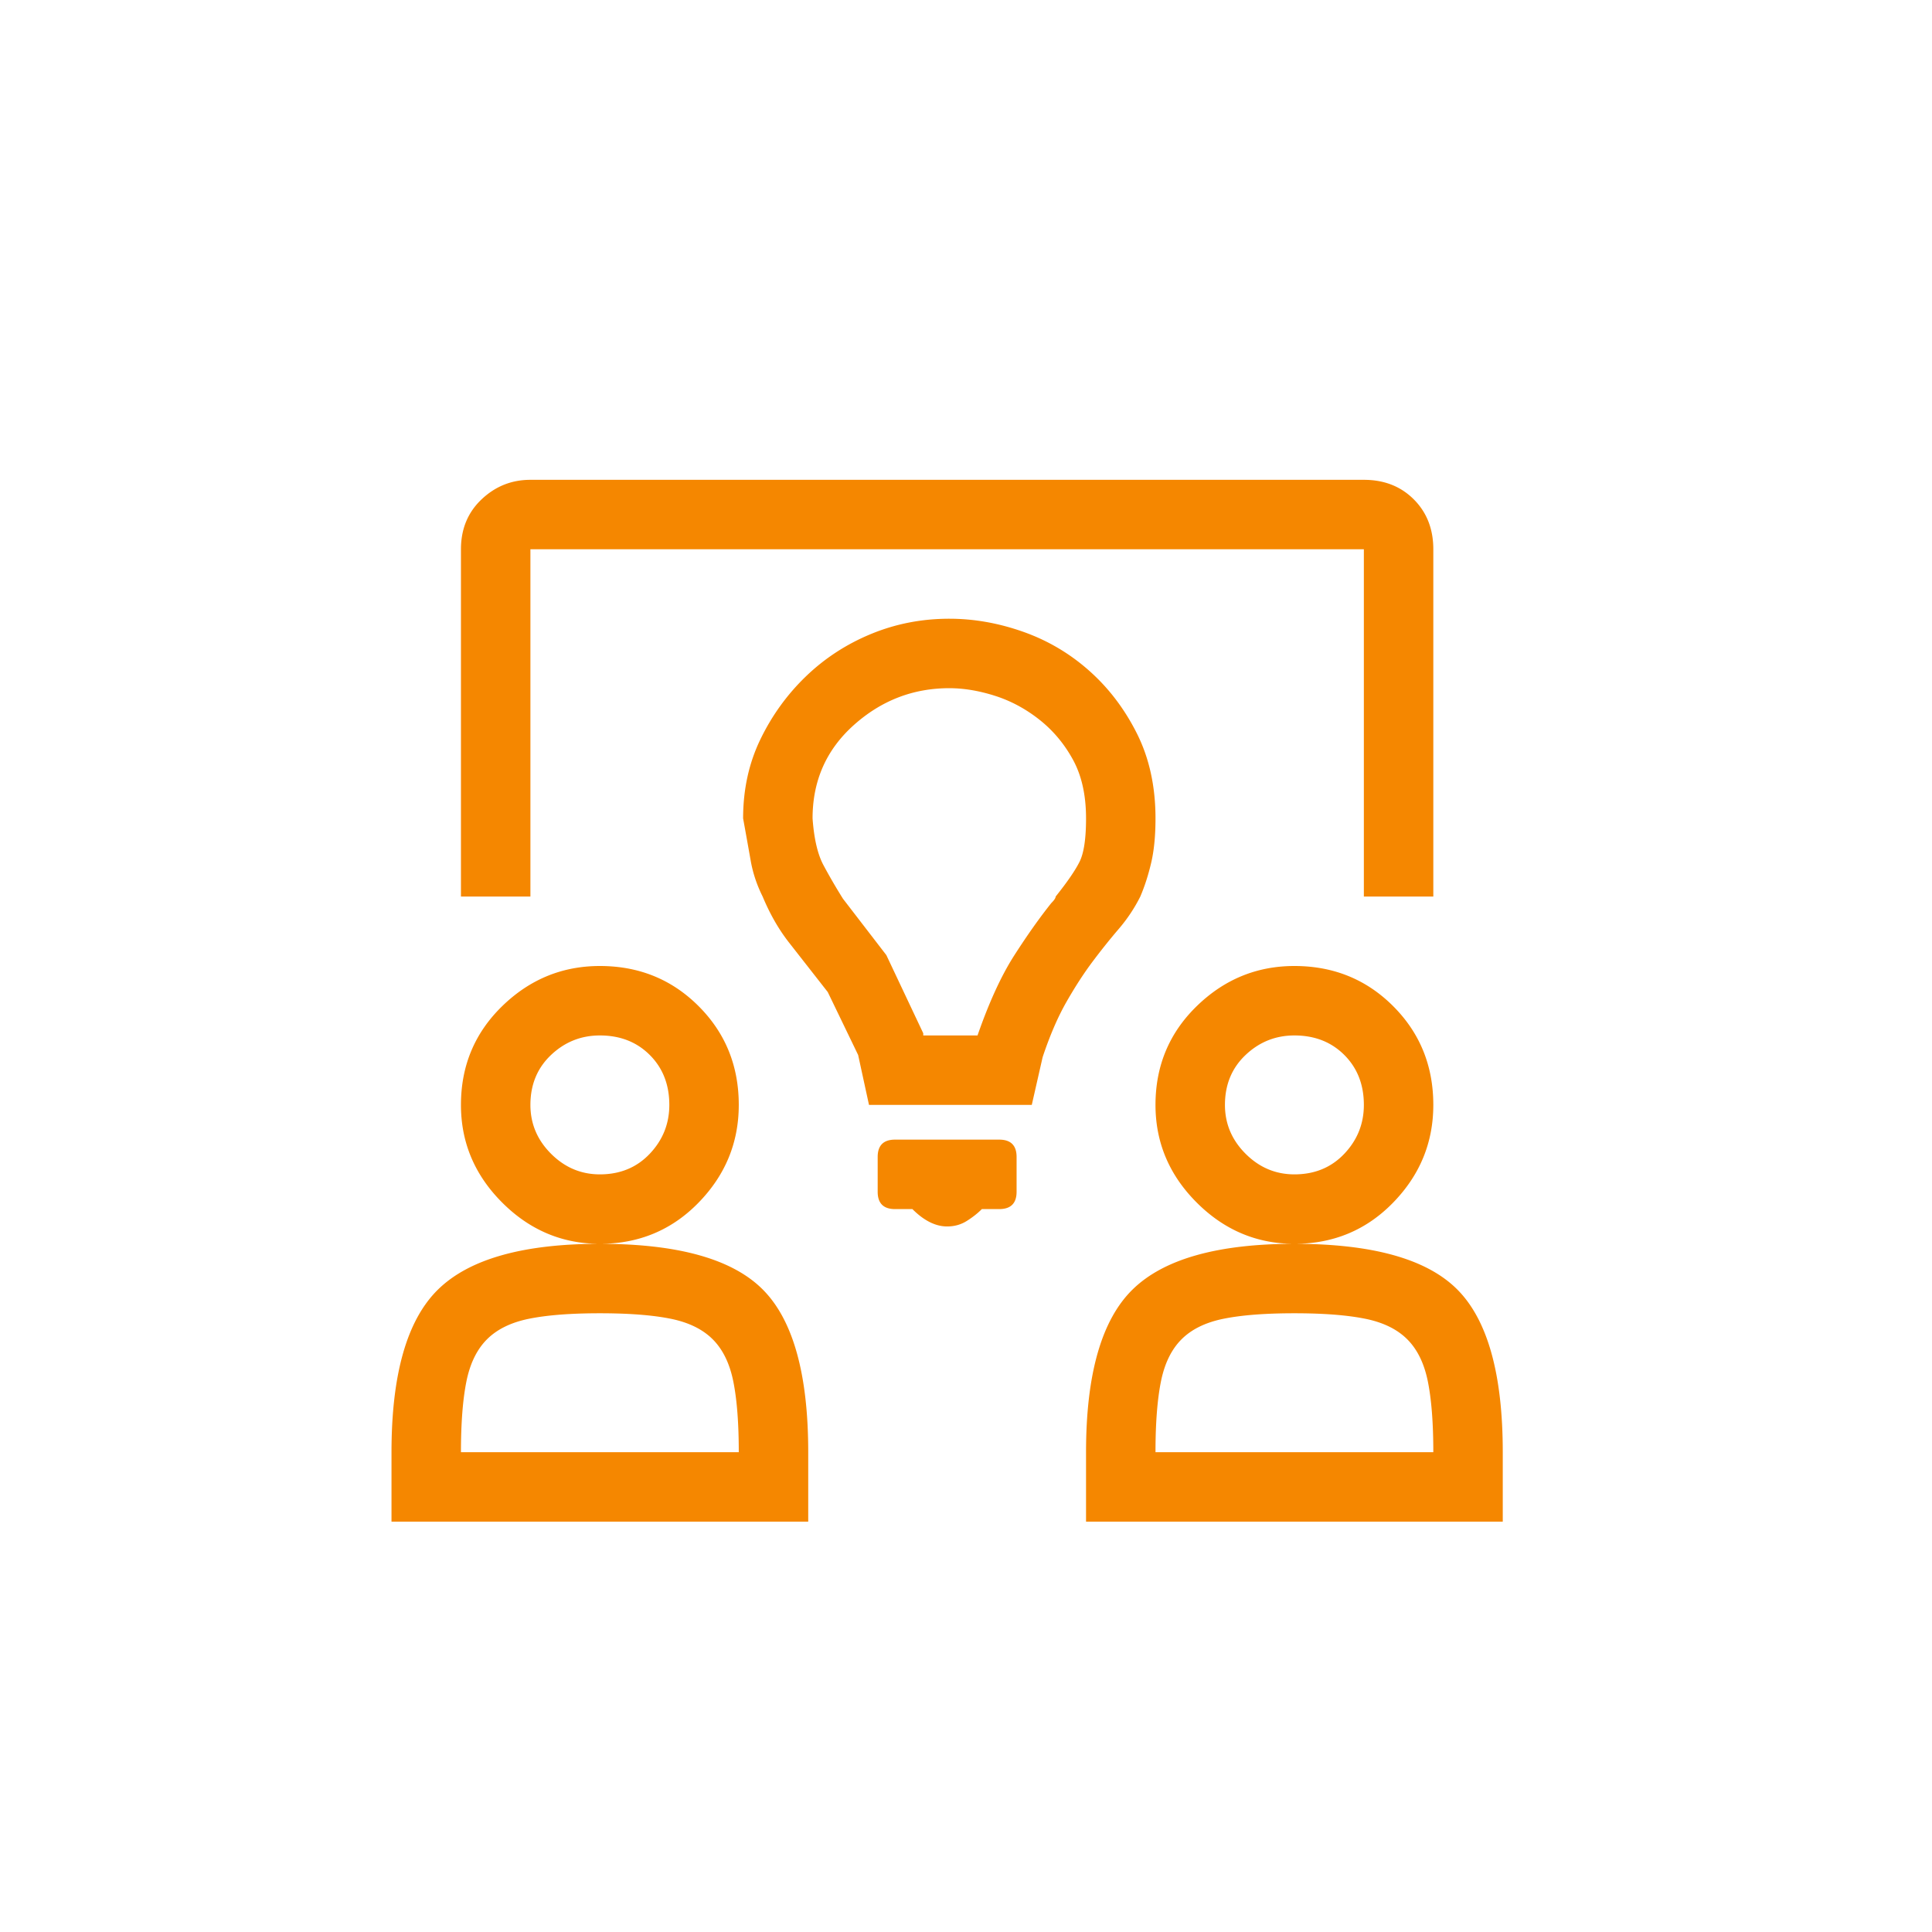 <?xml version="1.0" standalone="no"?><!DOCTYPE svg PUBLIC "-//W3C//DTD SVG 1.1//EN" "http://www.w3.org/Graphics/SVG/1.1/DTD/svg11.dtd"><svg t="1730432719985" class="icon" viewBox="0 0 1024 1024" version="1.1" xmlns="http://www.w3.org/2000/svg" p-id="4424" xmlns:xlink="http://www.w3.org/1999/xlink" width="64" height="64"><path d="M244.316 291.128c0-10.737 3.643-19.557 10.928-26.459 7.286-6.902 15.914-10.353 25.884-10.353h441.744c10.737 0 19.557 3.451 26.459 10.353 6.902 6.902 10.354 15.722 10.354 26.459v184.06h-36.813v-184.06H281.128v184.06H244.316v-184.06z m149.549 142.646c0-15.338 3.067-29.334 9.203-41.989 6.135-12.654 14.188-23.774 24.158-33.361s21.474-17.064 34.511-22.432c13.038-5.369 26.842-8.053 41.414-8.053 13.037 0 26.075 2.301 39.112 6.902 13.038 4.602 24.733 11.503 35.087 20.707s18.789 20.323 25.309 33.361c6.519 13.038 9.778 27.993 9.778 44.865 0 9.203-0.768 17.064-2.301 23.583-1.534 6.519-3.451 12.462-5.752 17.831-3.068 6.135-6.902 11.887-11.504 17.256-4.602 5.368-9.203 11.12-13.805 17.255s-9.203 13.229-13.805 21.282-8.819 17.831-12.654 29.334l-5.752 25.309h-86.278l-5.752-26.459-16.105-33.36-20.707-26.459c-5.368-6.902-9.97-14.955-13.804-24.158-3.068-6.135-5.177-12.462-6.327-18.981a4496.582 4496.582 0 0 0-4.026-22.433z m36.812 0c0.767 10.737 2.684 18.981 5.752 24.733 3.067 5.752 6.519 11.696 10.353 17.831l23.008 29.91 19.556 41.414v1.15h28.76c6.135-17.64 12.654-31.828 19.557-42.564 6.901-10.737 13.421-19.94 19.556-27.609 1.534-1.534 2.301-2.684 2.301-3.451 6.136-7.669 10.354-13.805 12.654-18.406 2.301-4.602 3.451-12.271 3.451-23.008 0-12.271-2.301-22.624-6.902-31.06s-10.545-15.53-17.831-21.282c-7.285-5.752-15.146-9.97-23.582-12.654-8.437-2.685-16.489-4.026-24.158-4.026-19.173 0-36.045 6.519-50.617 19.556-14.573 13.038-21.858 29.526-21.858 49.466z m365.819 372.722H575.624v-36.812c0-41.414 8.244-70.173 24.733-86.278 16.488-16.105 45.056-24.158 85.703-24.158-19.94 0-37.196-7.285-51.768-21.857-14.571-14.571-21.856-31.827-21.856-51.767 0-20.707 7.285-38.154 21.856-52.342C648.864 519.094 666.12 512 686.061 512c20.706 0 38.153 7.094 52.342 21.282 14.188 14.188 21.282 31.635 21.282 52.342 0 19.939-7.095 37.195-21.282 51.767-14.188 14.572-31.636 21.857-52.342 21.857 41.413 0 70.173 8.053 86.277 24.158 16.105 16.105 24.158 44.864 24.158 86.278v36.812z m-368.12 0H207.504v-36.812c0-41.414 8.244-70.173 24.733-86.278s45.057-24.158 85.703-24.158c-19.94 0-37.196-7.285-51.767-21.857-14.571-14.571-21.857-31.827-21.857-51.767 0-20.707 7.286-38.154 21.857-52.342C280.744 519.094 298 512 317.94 512c20.707 0 38.154 7.094 52.342 21.282 14.188 14.188 21.282 31.635 21.282 52.342 0 19.939-7.094 37.195-21.282 51.767-14.188 14.572-31.635 21.857-52.342 21.857 41.414 0 70.173 8.053 86.278 24.158 16.105 16.105 24.158 44.864 24.158 86.278v36.812z m220.872-220.872c0 9.97 3.643 18.598 10.929 25.884 7.286 7.285 15.913 10.929 25.884 10.929 10.736 0 19.556-3.644 26.458-10.929 6.902-7.286 10.354-15.914 10.354-25.884 0-10.736-3.451-19.557-10.354-26.459s-15.722-10.353-26.458-10.353c-9.971 0-18.598 3.45-25.884 10.353s-10.929 15.723-10.929 26.459z m-368.12 0c0 9.97 3.643 18.598 10.928 25.884 7.286 7.285 15.914 10.929 25.884 10.929 10.737 0 19.556-3.644 26.458-10.929 6.902-7.286 10.354-15.914 10.354-25.884 0-10.736-3.451-19.557-10.354-26.459s-15.722-10.353-26.458-10.353c-9.97 0-18.598 3.45-25.884 10.353-7.285 6.902-10.928 15.723-10.928 26.459z m193.263 18.406h55.218c6.135 0 9.203 3.067 9.203 9.203v18.405c0 6.136-3.068 9.203-9.203 9.203h-9.203c-2.301 2.301-4.985 4.41-8.053 6.327-3.067 1.918-6.519 2.876-10.354 2.876-6.135 0-12.271-3.067-18.406-9.203h-9.203c-6.135 0-9.203-3.067-9.203-9.203v-18.405c0.001-6.135 3.069-9.203 9.204-9.203z m138.046 165.655h147.248c0-15.339-0.959-27.801-2.876-37.388-1.918-9.586-5.561-17.063-10.929-22.433-5.368-5.368-12.846-9.011-22.433-10.928-9.586-1.918-22.049-2.876-37.387-2.876-15.339 0-27.801 0.958-37.388 2.876-9.586 1.917-17.063 5.56-22.433 10.928-5.368 5.369-9.011 12.847-10.928 22.433-1.916 9.587-2.874 22.049-2.874 37.388z m-220.873 0c0-15.339-0.958-27.801-2.876-37.388-1.917-9.586-5.56-17.063-10.929-22.433-5.368-5.368-12.846-9.011-22.432-10.928-9.586-1.918-22.049-2.876-37.387-2.876s-27.801 0.958-37.387 2.876c-9.586 1.917-17.064 5.56-22.433 10.928-5.368 5.369-9.011 12.847-10.928 22.433-1.917 9.587-2.876 22.049-2.876 37.388h147.248z" p-id="4425" fill="#F58700"></path></svg>
